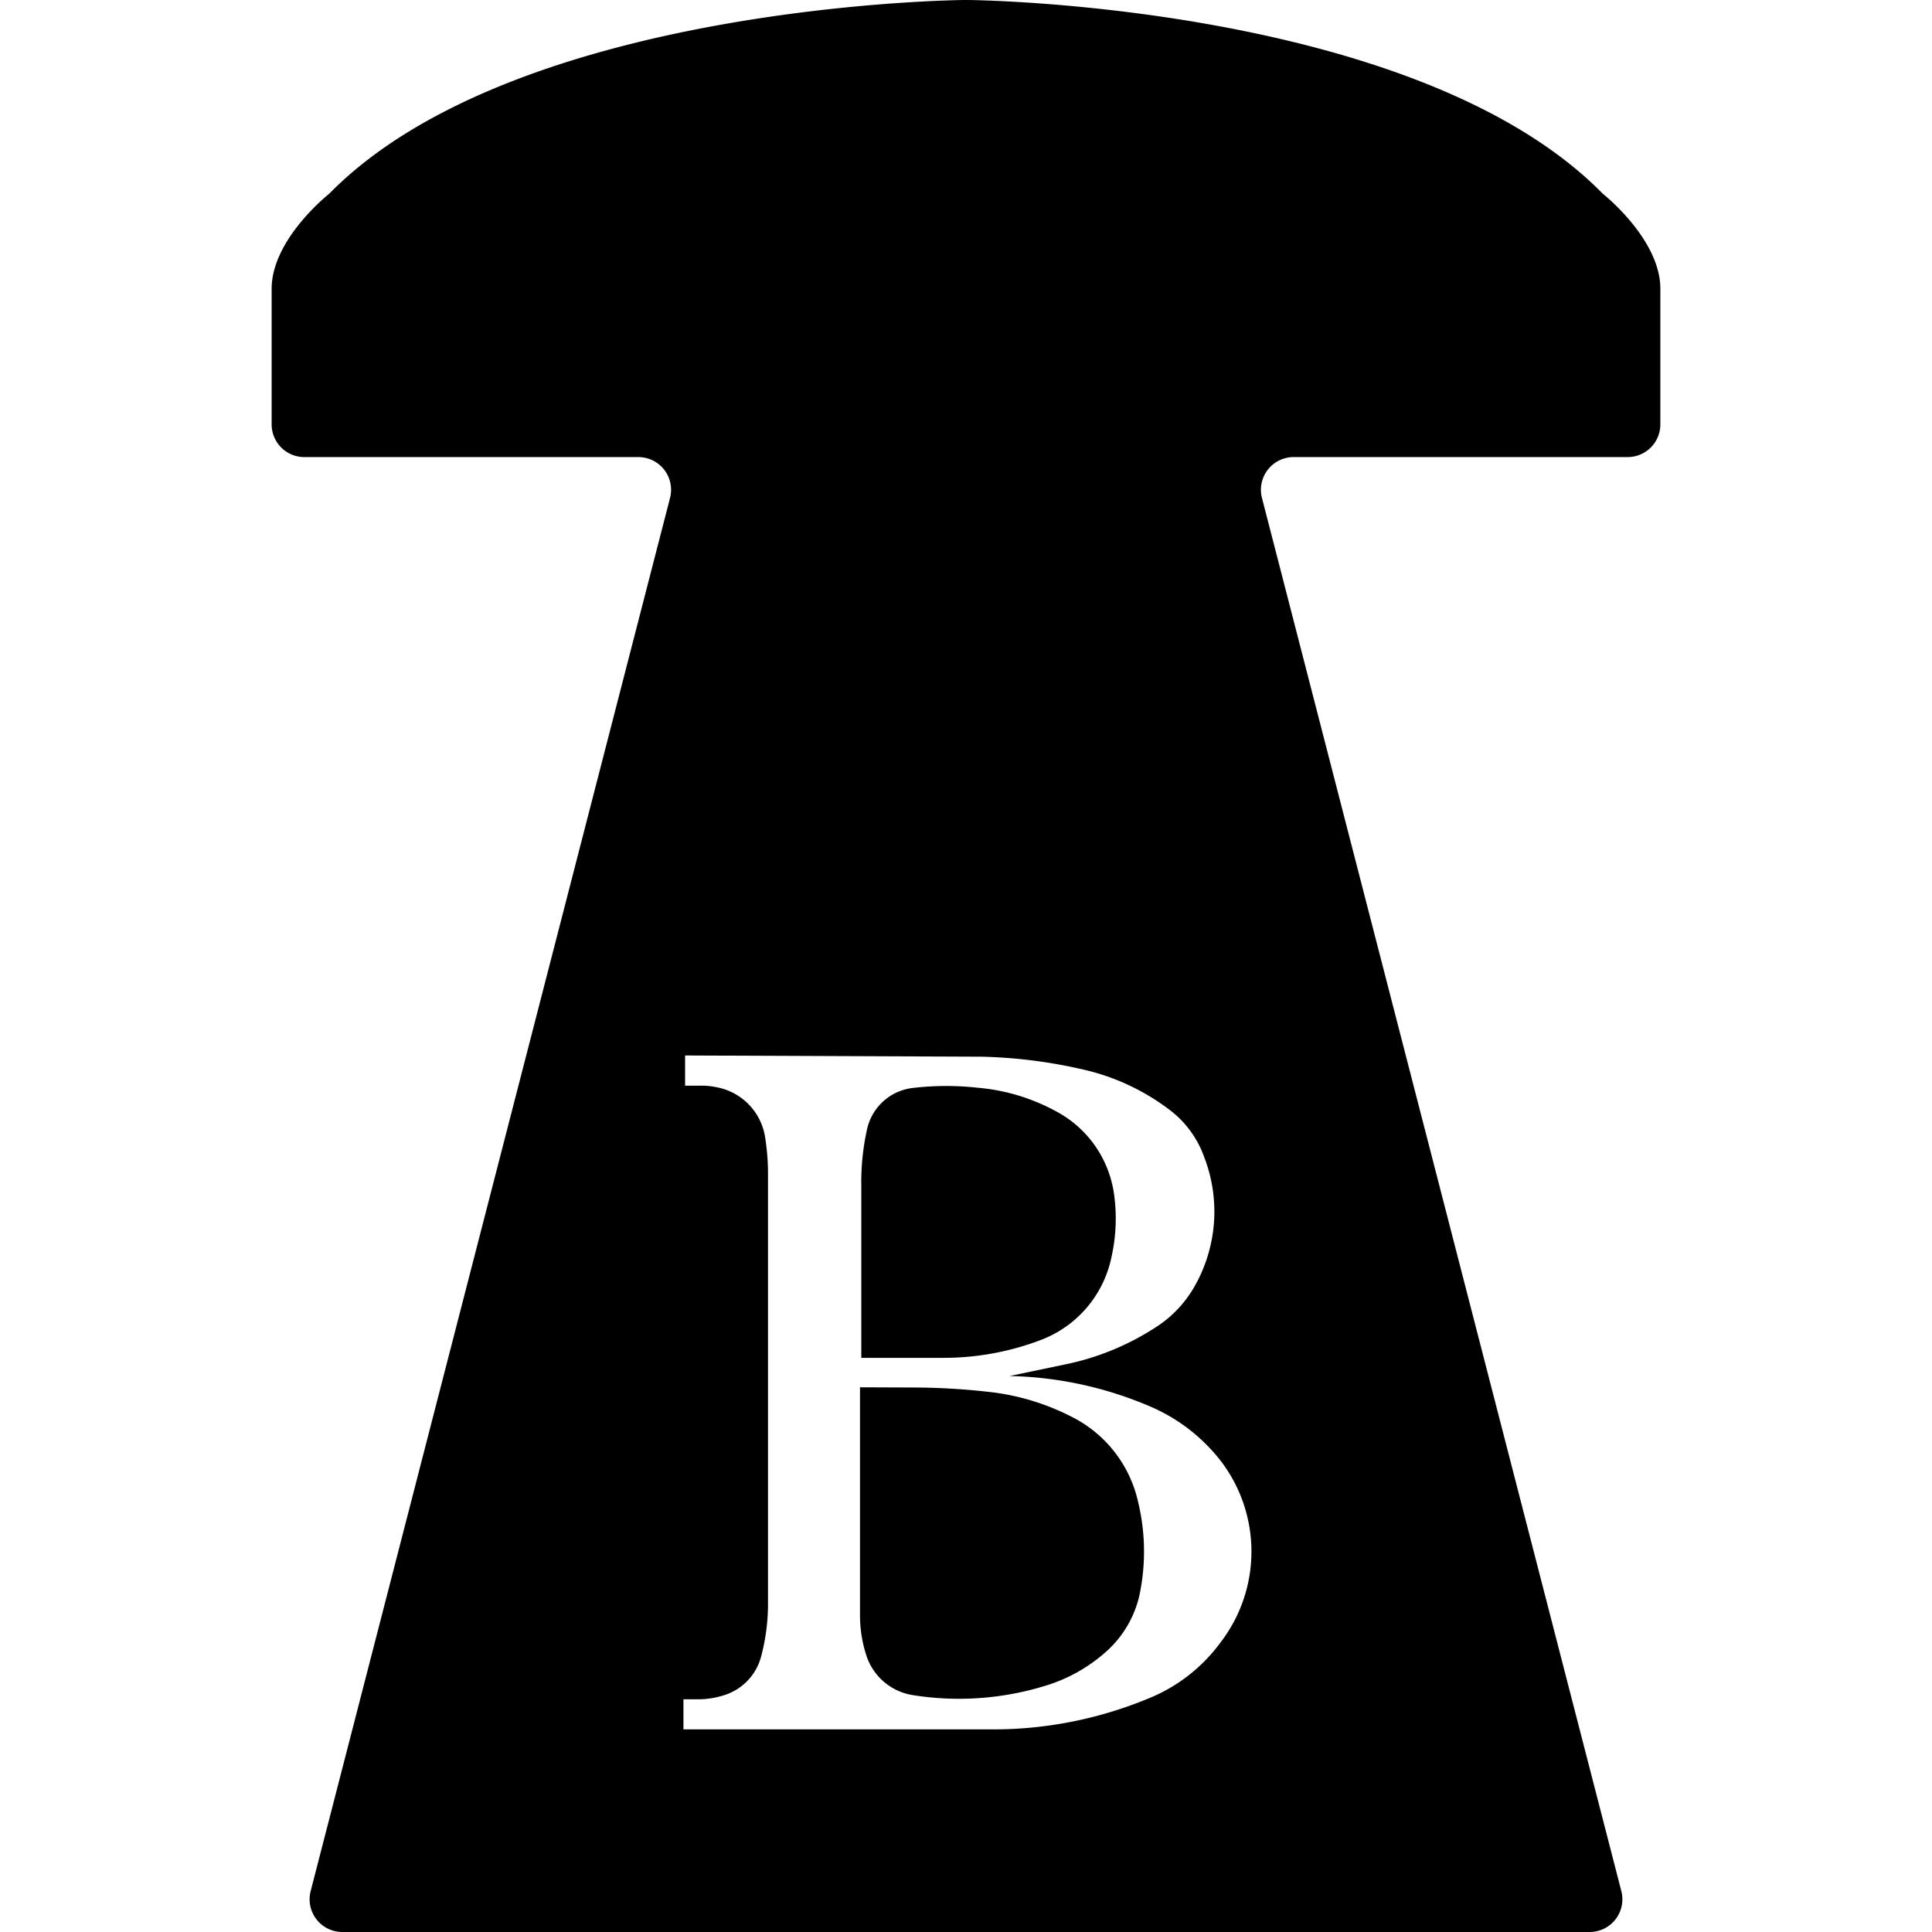<svg xmlns="http://www.w3.org/2000/svg" viewBox="0 0 600 600" width="600px" height="600px">
  <g>
    <path d="M332.867,440.024a74,74,0,0,0-24.045-7.553,211.734,211.734,0,0,0-25.605-1.571l-16.139-.063v70.609a40.414,40.414,0,0,0,1.888,12.391,18.123,18.123,0,0,0,14.54,12.6,90.919,90.919,0,0,0,41.21-2.933,49.738,49.738,0,0,0,18.15-10,33.252,33.252,0,0,0,11.356-19.922,65.54,65.54,0,0,0-.8-27.25A39.035,39.035,0,0,0,332.867,440.024Z"/>
    <path d="M498.051,60.4a8.354,8.354,0,0,1-.62-.57C439.129.981,300.446,0,300.446,0h-.892S160.871.981,102.568,59.83a8.145,8.145,0,0,1-.619.57c-2.292,1.883-17.586,14.982-17.586,29.285V131.8a10.156,10.156,0,0,0,10.155,10.155H198.252a10.155,10.155,0,0,1,9.834,12.691L96.476,587.308A10.155,10.155,0,0,0,106.309,600H493.691a10.155,10.155,0,0,0,9.833-12.692L391.914,154.642a10.155,10.155,0,0,1,9.833-12.691H505.482A10.156,10.156,0,0,0,515.637,131.8V89.685C515.637,75.382,500.343,62.283,498.051,60.4ZM379,510.134a51.719,51.719,0,0,1-22.351,17.346,125.875,125.875,0,0,1-50,9.587h-94.4v-9.336h4.108a26.235,26.235,0,0,0,8.317-1.213,17.135,17.135,0,0,0,11.745-12.263,63.677,63.677,0,0,0,2.094-16.492V364.308a73.468,73.468,0,0,0-.943-11.4A18.71,18.71,0,0,0,222.8,337.7a23.573,23.573,0,0,0-5.5-.533h-4.539V327.79l92.012.375a155.482,155.482,0,0,1,31.314,3.915A69.846,69.846,0,0,1,362.723,344.3a31.645,31.645,0,0,1,11.233,15,46.92,46.92,0,0,1-3.376,40.883,36.147,36.147,0,0,1-11.635,12,81.3,81.3,0,0,1-27.577,11.429l-17.845,3.726a116.535,116.535,0,0,1,43.122,9.225,55.29,55.29,0,0,1,22.792,17.559A46.324,46.324,0,0,1,379,510.134Z"/>
    <path d="M323.113,416.189a35.086,35.086,0,0,0,22.053-25.743,54.341,54.341,0,0,0,.926-18.688,34.5,34.5,0,0,0-17.27-26.16,61.837,61.837,0,0,0-25.215-7.794,88.529,88.529,0,0,0-20.308.093,16.458,16.458,0,0,0-14.064,12.975,75.178,75.178,0,0,0-1.748,17.517v53.3h25.2A84.73,84.73,0,0,0,323.113,416.189Z"/>
  </g>
</svg>
